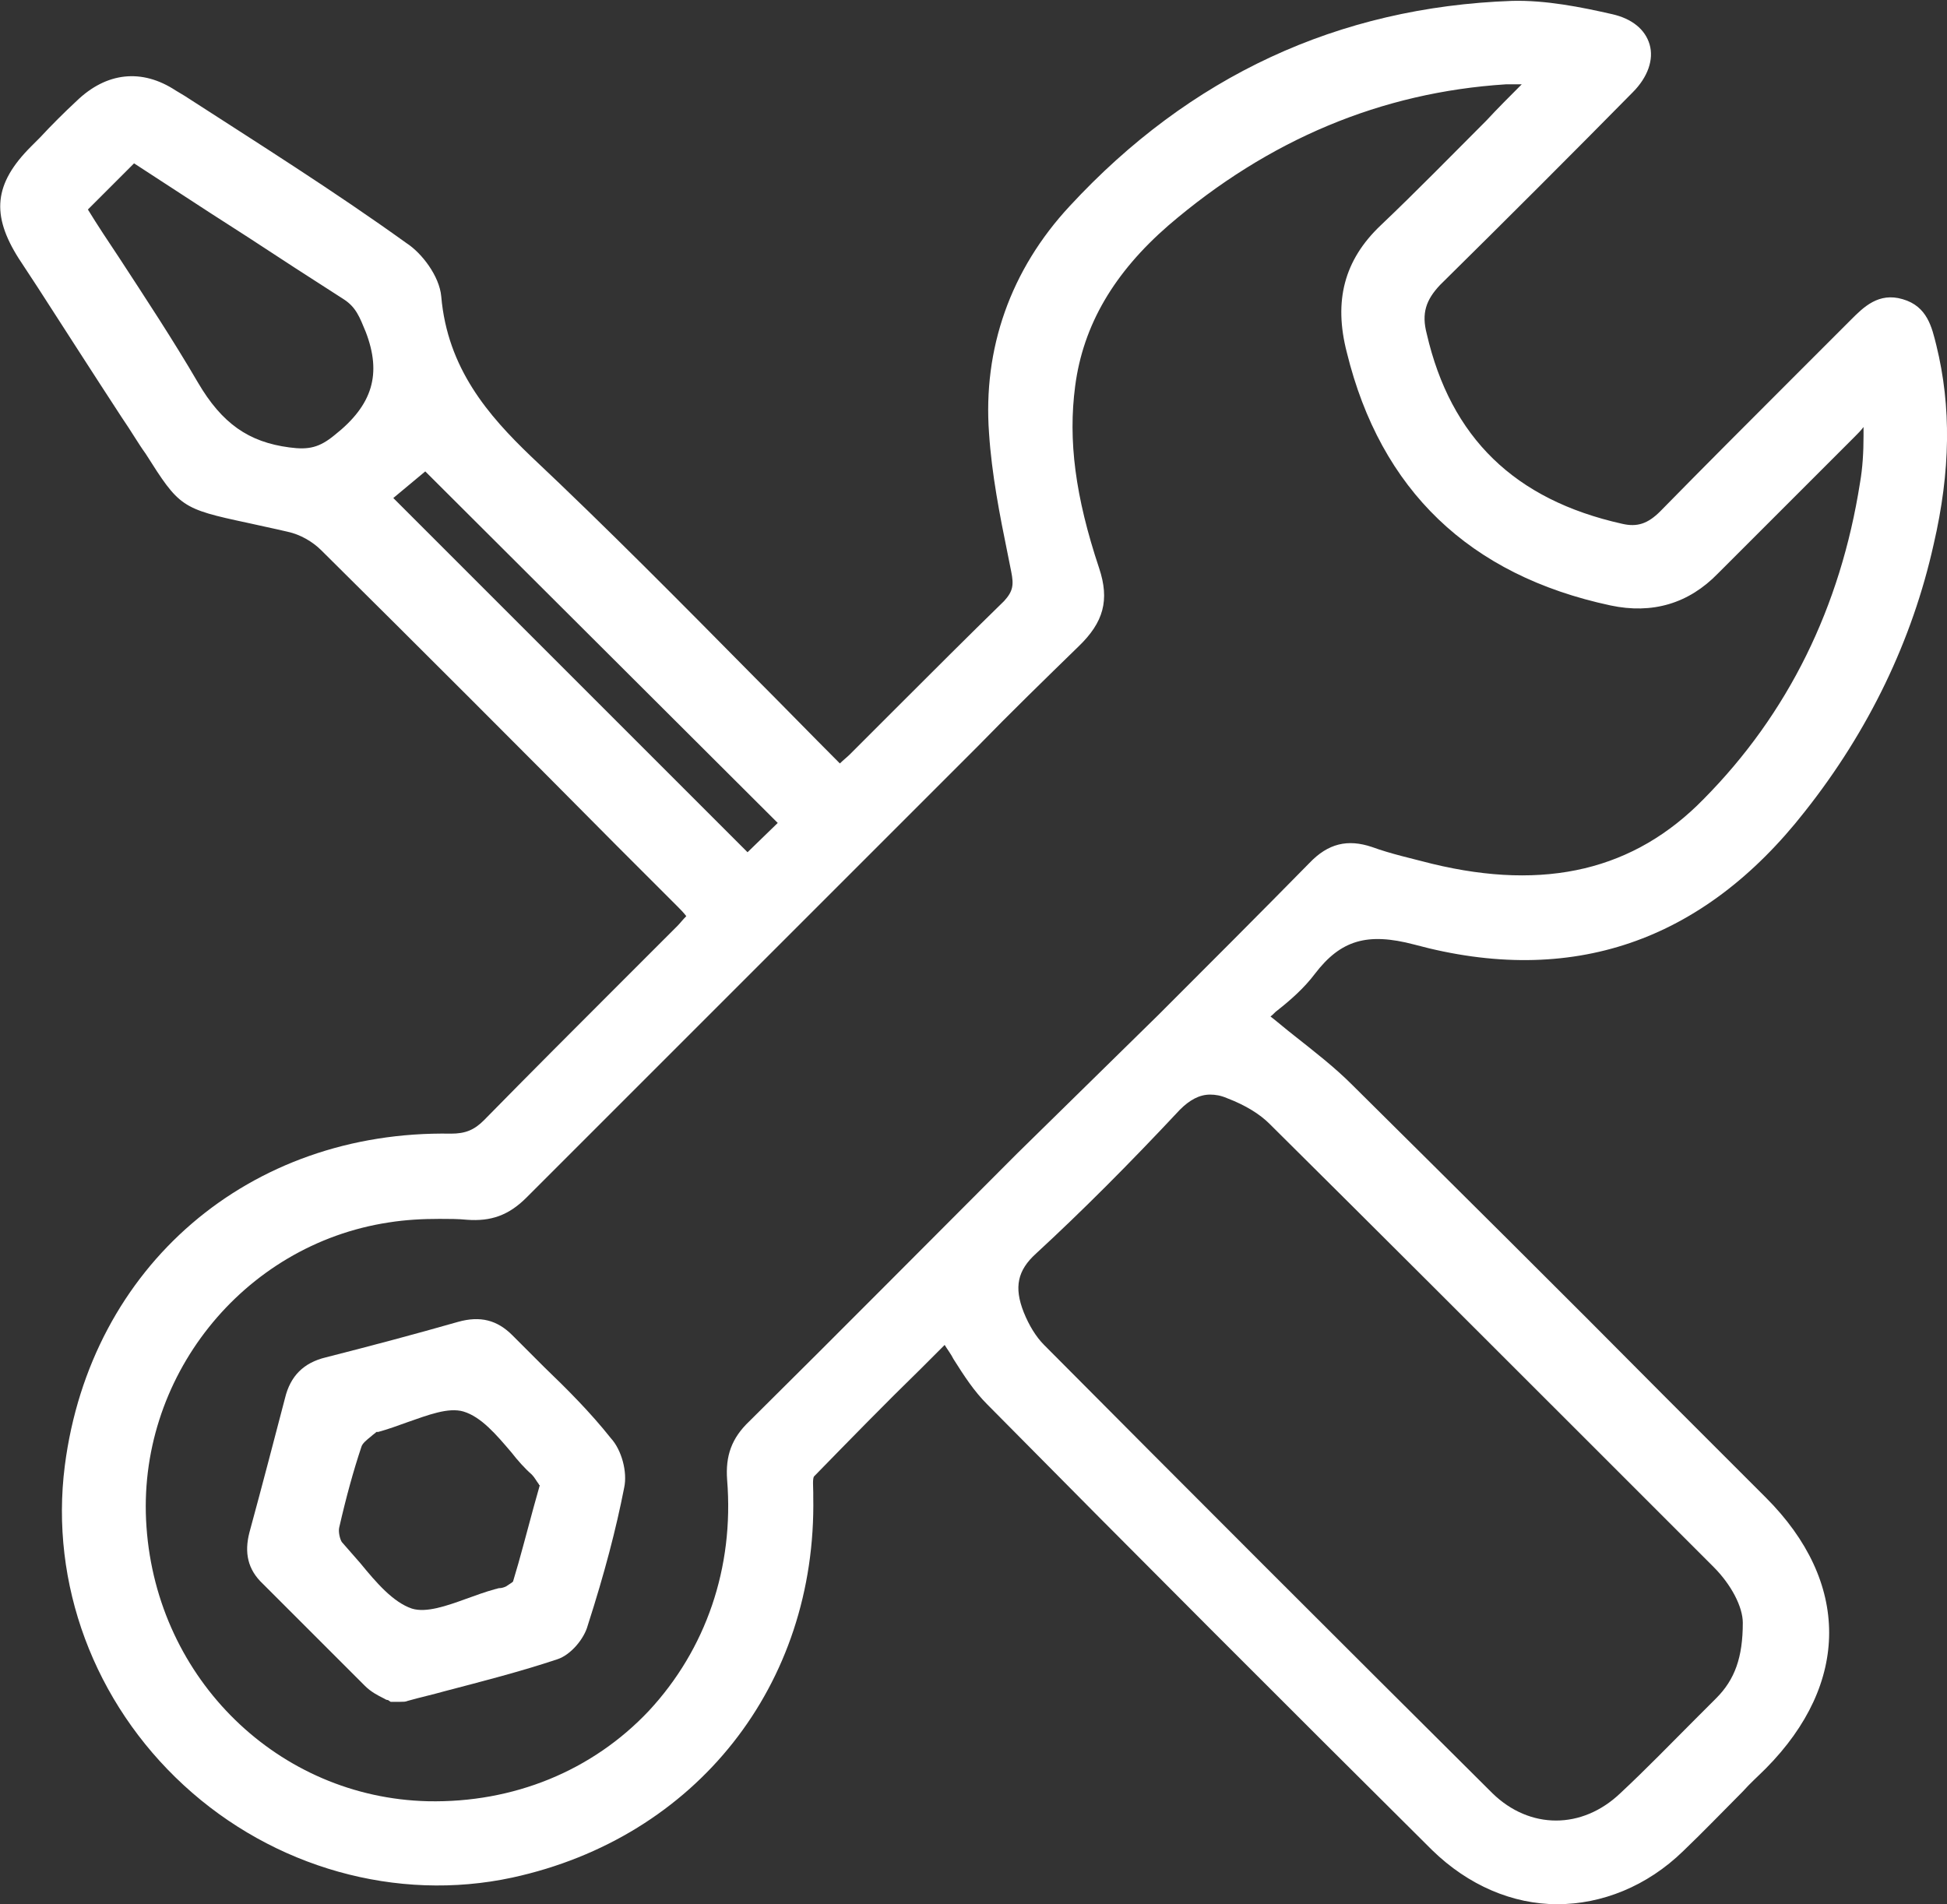 <?xml version="1.0" encoding="utf-8"?>
<!-- Generator: Adobe Illustrator 26.0.2, SVG Export Plug-In . SVG Version: 6.00 Build 0)  -->
<svg version="1.1" id="Ebene_1" xmlns="http://www.w3.org/2000/svg" xmlns:xlink="http://www.w3.org/1999/xlink" x="0px" y="0px"
	 viewBox="0 0 219.3 214.5" style="enable-background:new 0 0 219.3 214.5;" xml:space="preserve">
<rect x="0" y="0" width="219.3" height="214.5" fill="#333333" stroke="none"/>
<style type="text/css">
	.st0{fill:#FFFFFF;}
</style>
<g>
	<path class="st0" d="M148.1,109.7c2.9-3.8,5.9-4.7,11.2-3.3c17.7,4.8,32.5-0.3,44-15c7.2-9.1,12.1-19.3,14.5-30.1
		c1.9-8.2,2-15.5,0.3-22.4c-0.5-2-1-4.4-3.8-5.2c-2.7-0.8-4.4,0.9-5.8,2.3l-6.3,6.3c-5,5-10.2,10.2-15.2,15.3
		c-1.4,1.4-2.6,1.8-4.3,1.4c-12.1-2.7-19.3-9.7-22-21.4c-0.6-2.3-0.1-3.8,1.5-5.5c7.5-7.4,15.1-15,21.7-21.7
		c1.7-1.7,2.4-3.7,1.9-5.4c-0.5-1.7-2-2.9-4.2-3.4c-3.5-0.8-7.5-1.6-11.3-1.5c-19.6,0.7-36.3,8.5-49.8,23.1
		c-6.7,7.2-9.8,16.1-9.1,25.6c0.3,4.6,1.2,9.2,2.1,13.6l0.4,2c0.3,1.5,0.2,2.2-0.8,3.3c-4.1,4-8.2,8.1-12.2,12.1
		c-1.7,1.7-3.5,3.5-5.2,5.2c-0.3,0.3-0.7,0.6-1.1,1c-3.2-3.2-6.4-6.5-9.6-9.7c-8.2-8.3-16.6-16.8-25.2-24.9
		c-4.8-4.6-9.4-9.9-10.1-18c-0.2-2.3-2.2-4.9-3.9-6C37.6,21.5,29,16.1,20.8,10.8l-1-0.6C16,7.7,12,8.1,8.6,11.4
		c-1.4,1.3-2.8,2.7-4.1,4.1l-1,1c-4.2,4.2-4.5,7.7-1.4,12.6l2.1,3.2c3.1,4.8,6.3,9.8,9.5,14.7c1.1,1.6,1.9,3,2.7,4.1
		c3.8,6,4,6.2,11.5,7.8c1.3,0.3,2.8,0.6,4.5,1c1.4,0.3,2.8,1.1,3.8,2.1c11.1,11,22.4,22.3,33.3,33.3l6.8,6.8c0.3,0.3,0.7,0.7,1,1.1
		c-0.4,0.4-0.7,0.8-1,1.1c-2,2-4,4-6.1,6.1c-5.2,5.2-10.5,10.5-15.7,15.8c-1.1,1.1-2.1,1.5-3.7,1.5c-22.7-0.4-40.6,14.9-43.5,37.4
		c-1.7,13.3,3.3,26.7,13.4,36c10.1,9.3,24,13.2,37,10.4c20.7-4.5,34.3-21.7,33.9-42.9l0-0.5c0-0.5-0.1-1.6,0.1-1.8
		c4-4.1,8-8.2,12-12.1l2.7-2.7c0.3,0.5,0.7,1,1,1.6c1.2,1.9,2.3,3.6,3.8,5.1c16.8,17,33.7,33.9,50.1,50.2c4.1,4,9.1,6.1,14.1,6.1
		c5,0,10.1-2,14.2-6c2.3-2.2,4.5-4.5,6.7-6.7c0.8-0.9,1.7-1.7,2.6-2.6c9.5-9.6,9.5-21,0-30.5l-11.3-11.3
		c-11.5-11.6-23.5-23.5-35.3-35.2c-2-2-4.2-3.7-6.6-5.6c-0.9-0.7-1.7-1.4-2.6-2.1c0.3-0.2,0.5-0.5,0.8-0.7
		C145.3,112.7,146.9,111.3,148.1,109.7z M81.9,166.7c0.8,9.9-2.4,19.1-8.8,26c-6.4,6.8-15.3,10.4-24.9,10.2
		c-16.8-0.4-30.5-13.7-31.7-30.9c-1.2-16.7,10.8-31.8,27.3-34.3c1.9-0.3,3.8-0.4,5.7-0.4c1.1,0,2.1,0,3.1,0.1
		c2.7,0.2,4.7-0.5,6.7-2.5c11.9-11.9,24-24,35.7-35.7l10.5-10.5c1.5-1.5,3.1-3.1,4.6-4.6c3.7-3.8,7.6-7.6,11.4-11.3
		c2.8-2.7,3.5-5.2,2.3-8.8c-2.7-8.1-3.5-14.4-2.7-20.5c0.9-6.9,4.4-12.8,10.5-18.1c11.3-9.7,24-15,38-15.9c0.6,0,1.2,0,1.8,0
		c-1.4,1.4-2.7,2.7-4,4.1c-3.9,3.9-7.9,8-11.9,11.8c-4.1,3.9-5.3,8.5-3.8,14.3c3.8,15.5,13.8,25.1,29.7,28.5c4.7,1,8.8-0.2,12.1-3.6
		c2.9-2.9,5.8-5.8,8.7-8.7c2.2-2.2,4.5-4.5,6.7-6.7c0.4-0.4,0.7-0.7,1-1.1c0,0.3,0,0.7,0,1c0,1.8-0.1,3.6-0.4,5.3
		c-2.2,14-8.1,26-17.6,35.6c-7.8,8-17.8,10.4-30.6,7.3c-2.3-0.6-4.6-1.1-6.8-1.9c-2.7-0.9-4.9-0.4-7,1.8c-5.6,5.7-11.4,11.5-17,17.1
		L114.5,130c-9.9,9.9-20,20.1-30.1,30.1C82.4,162,81.7,164,81.9,166.7z M116.7,141.2c5.1-4.7,10.4-10,16.2-16.2
		c1.1-1.1,2.2-1.7,3.4-1.7c0.6,0,1.2,0.1,1.9,0.4c2.1,0.8,3.7,1.8,4.8,2.9c12.2,12.1,24.6,24.5,36.6,36.5c4.5,4.5,8.9,8.9,13.4,13.4
		c2,2,3.3,4.5,3.3,6.3v0c0,3.9-0.9,6.4-3,8.5l-2.3,2.3c-2.8,2.8-5.6,5.7-8.5,8.4c-4.3,4.1-10.2,4.1-14.4,0
		c-17.4-17.3-34.6-34.5-50.5-50.5c-0.9-0.9-1.7-2.2-2.3-3.7C114.2,145,114.6,143.1,116.7,141.2z M84.2,96L44.3,56.1l3.6-3l39.7,39.6
		L84.2,96z M41.2,37.4C43,42.1,42,45.6,37.7,49c-1.7,1.4-2.9,1.7-5.1,1.4c-4.6-0.6-7.6-2.7-10.3-7.3c-2.8-4.8-5.9-9.5-8.9-14.1
		c-1.2-1.8-2.4-3.6-3.5-5.4l5.2-5.2l8.6,5.6c1.4,0.9,2.8,1.8,4.2,2.7c3.5,2.3,7.2,4.7,10.8,7C40.1,34.6,40.5,35.7,41.2,37.4z"/>
	<path class="st0" d="M61.3,154c-1.2-1.2-2.4-2.4-3.6-3.6c-1.7-1.7-3.6-2.2-6.1-1.5c-4.9,1.4-9.8,2.7-14.9,4c-2.5,0.6-4,2.1-4.6,4.6
		c-1.1,4.2-2.5,9.6-4,15.1c-0.6,2.3-0.2,4.2,1.5,5.8c1.4,1.4,2.9,2.9,4.3,4.3c2.4,2.4,4.8,4.8,7.2,7.2c0.7,0.7,1.5,1.1,2.1,1.4
		c0.2,0.1,0.3,0.2,0.5,0.2l0.3,0.2l0.3,0c0.3,0,0.6,0,0.8,0c0.3,0,0.6,0,0.8-0.1c1.4-0.4,2.8-0.7,4.2-1.1c4.2-1.1,8.5-2.2,12.7-3.6
		c1.5-0.5,3-2.3,3.4-3.8c1.9-5.9,3.2-10.9,4.1-15.5c0.4-1.8-0.3-4.3-1.5-5.6C66.5,159.1,63.9,156.5,61.3,154z M60.1,169.8
		c-0.8,2.9-1.5,5.7-2.3,8.3c0,0.1-0.2,0.2-0.8,0.6c-0.2,0.1-0.5,0.2-0.8,0.2c-0.1,0-0.3,0.1-0.4,0.1c-1.1,0.3-2.2,0.7-3.3,1.1
		c-2.2,0.8-4.5,1.6-6.1,1.1c-2.1-0.7-4-2.9-5.8-5.1c-0.7-0.8-1.4-1.6-2.1-2.4c-0.2-0.3-0.4-1.1-0.3-1.6c0.8-3.5,1.6-6.4,2.5-9.1
		c0.1-0.4,0.6-0.8,1.1-1.2c0.2-0.2,0.4-0.3,0.6-0.5c0.1,0,0.1,0,0.2,0c1.1-0.3,2.2-0.7,3.3-1.1c2.3-0.8,4.6-1.7,6.3-1.2
		c2,0.6,3.7,2.6,5.4,4.6c0.7,0.9,1.5,1.8,2.3,2.5c0.3,0.3,0.5,0.7,0.8,1.1c0,0,0,0.1,0.1,0.1L60.1,169.8z"/>
</g>
</svg>
